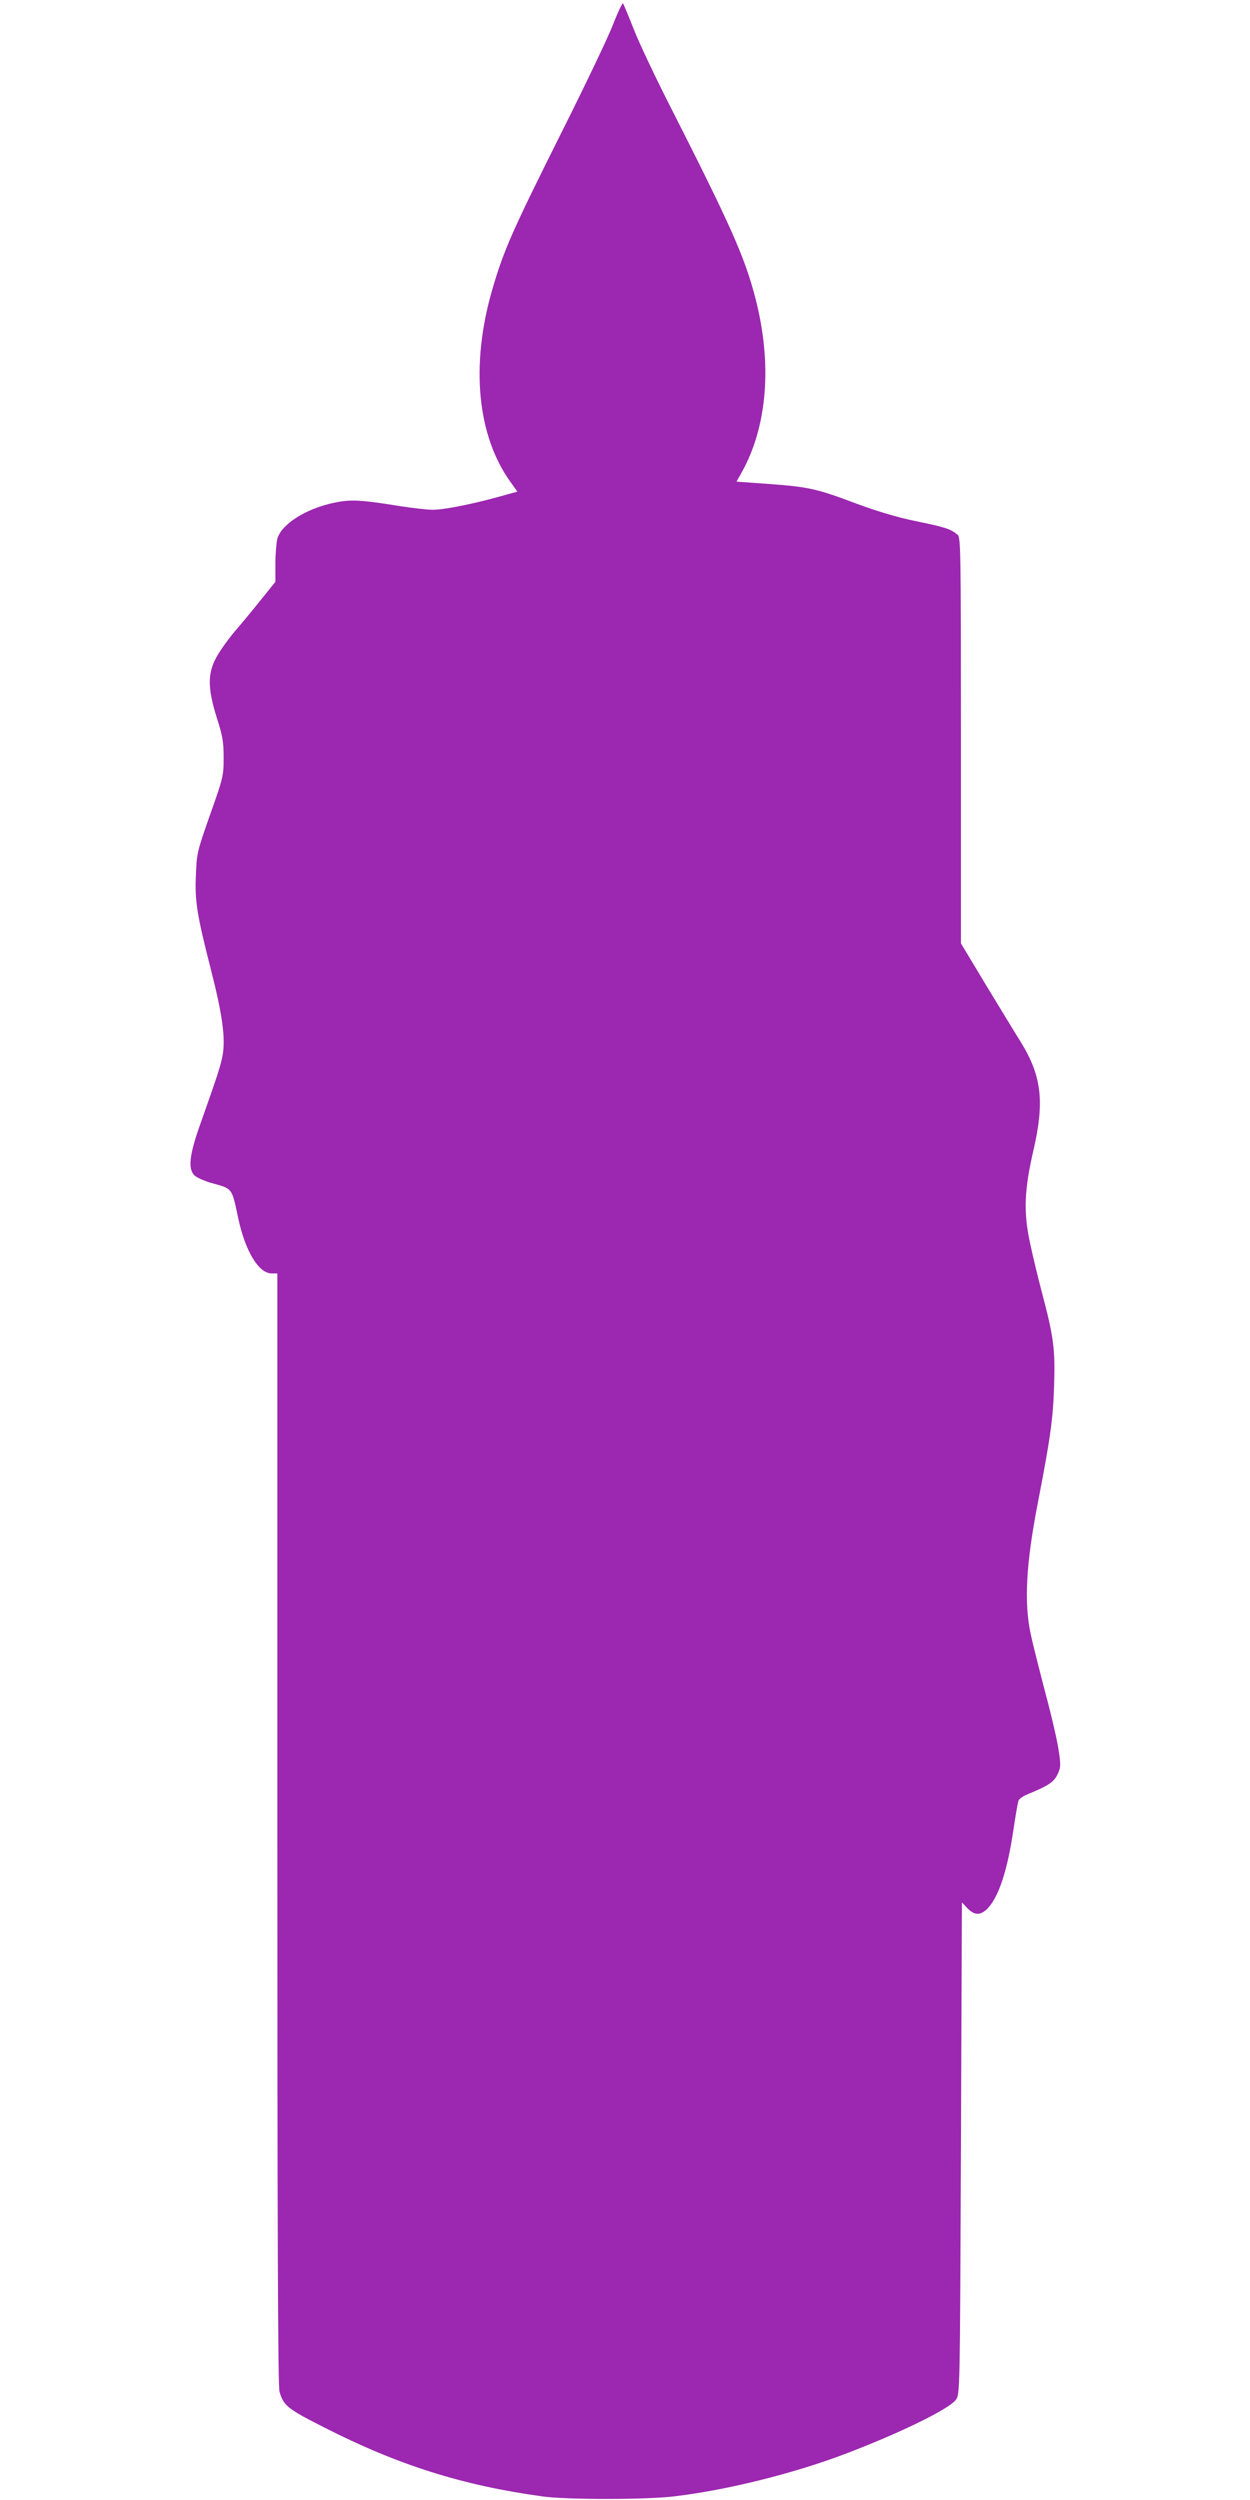 <?xml version="1.0" standalone="no"?>
<!DOCTYPE svg PUBLIC "-//W3C//DTD SVG 20010904//EN"
 "http://www.w3.org/TR/2001/REC-SVG-20010904/DTD/svg10.dtd">
<svg version="1.0" xmlns="http://www.w3.org/2000/svg"
 width="640pt" height="1280pt" viewBox="0 0 640 1280"
 preserveAspectRatio="xMidYMid meet">
<g transform="translate(0,1280) scale(0.1,-0.1)"
fill="#9c27b0" stroke="none">
<path d="M3140 12678 c-23 -62 -139 -304 -256 -538 -262 -524 -304 -618 -364
-824 -112 -387 -77 -749 96 -987 l33 -46 -97 -27 c-138 -38 -279 -66 -337 -66
-27 0 -104 9 -170 19 -194 32 -251 35 -334 17 -145 -30 -270 -110 -291 -184
-5 -21 -10 -78 -10 -129 l0 -92 -79 -98 c-43 -54 -104 -127 -135 -163 -30 -36
-70 -92 -88 -125 -46 -84 -45 -159 2 -310 30 -93 35 -124 35 -205 0 -92 -2
-102 -69 -290 -66 -188 -69 -199 -73 -310 -6 -135 5 -202 77 -485 59 -230 75
-351 60 -437 -11 -57 -23 -95 -121 -372 -51 -146 -57 -217 -20 -247 13 -10 49
-26 80 -35 113 -31 107 -23 140 -178 36 -171 105 -286 172 -286 l29 0 0 -2842
c0 -2049 3 -2854 11 -2883 20 -71 40 -88 226 -182 380 -194 712 -299 1123
-355 125 -17 533 -17 675 1 268 32 605 116 867 215 283 107 538 232 572 279
21 28 21 38 26 1288 l5 1259 28 -30 c36 -37 66 -38 102 -3 58 59 103 195 134
406 11 73 22 139 26 148 3 9 25 24 48 33 104 43 132 61 151 100 17 35 18 46 7
120 -6 45 -36 177 -67 292 -30 115 -65 252 -76 304 -36 164 -25 366 38 687 61
315 76 419 81 588 6 190 -2 249 -63 480 -19 71 -46 184 -60 250 -34 156 -30
270 16 470 59 254 44 384 -63 559 -28 44 -108 177 -179 293 l-128 213 0 1038
c0 977 -1 1040 -17 1054 -34 29 -63 39 -211 69 -98 20 -200 51 -306 90 -204
77 -246 86 -448 101 l-167 12 28 50 c130 235 155 552 70 884 -55 215 -126 374
-445 1002 -71 140 -152 311 -179 380 -27 69 -52 128 -55 133 -3 4 -26 -44 -50
-105z"/>
</g>
</svg>
